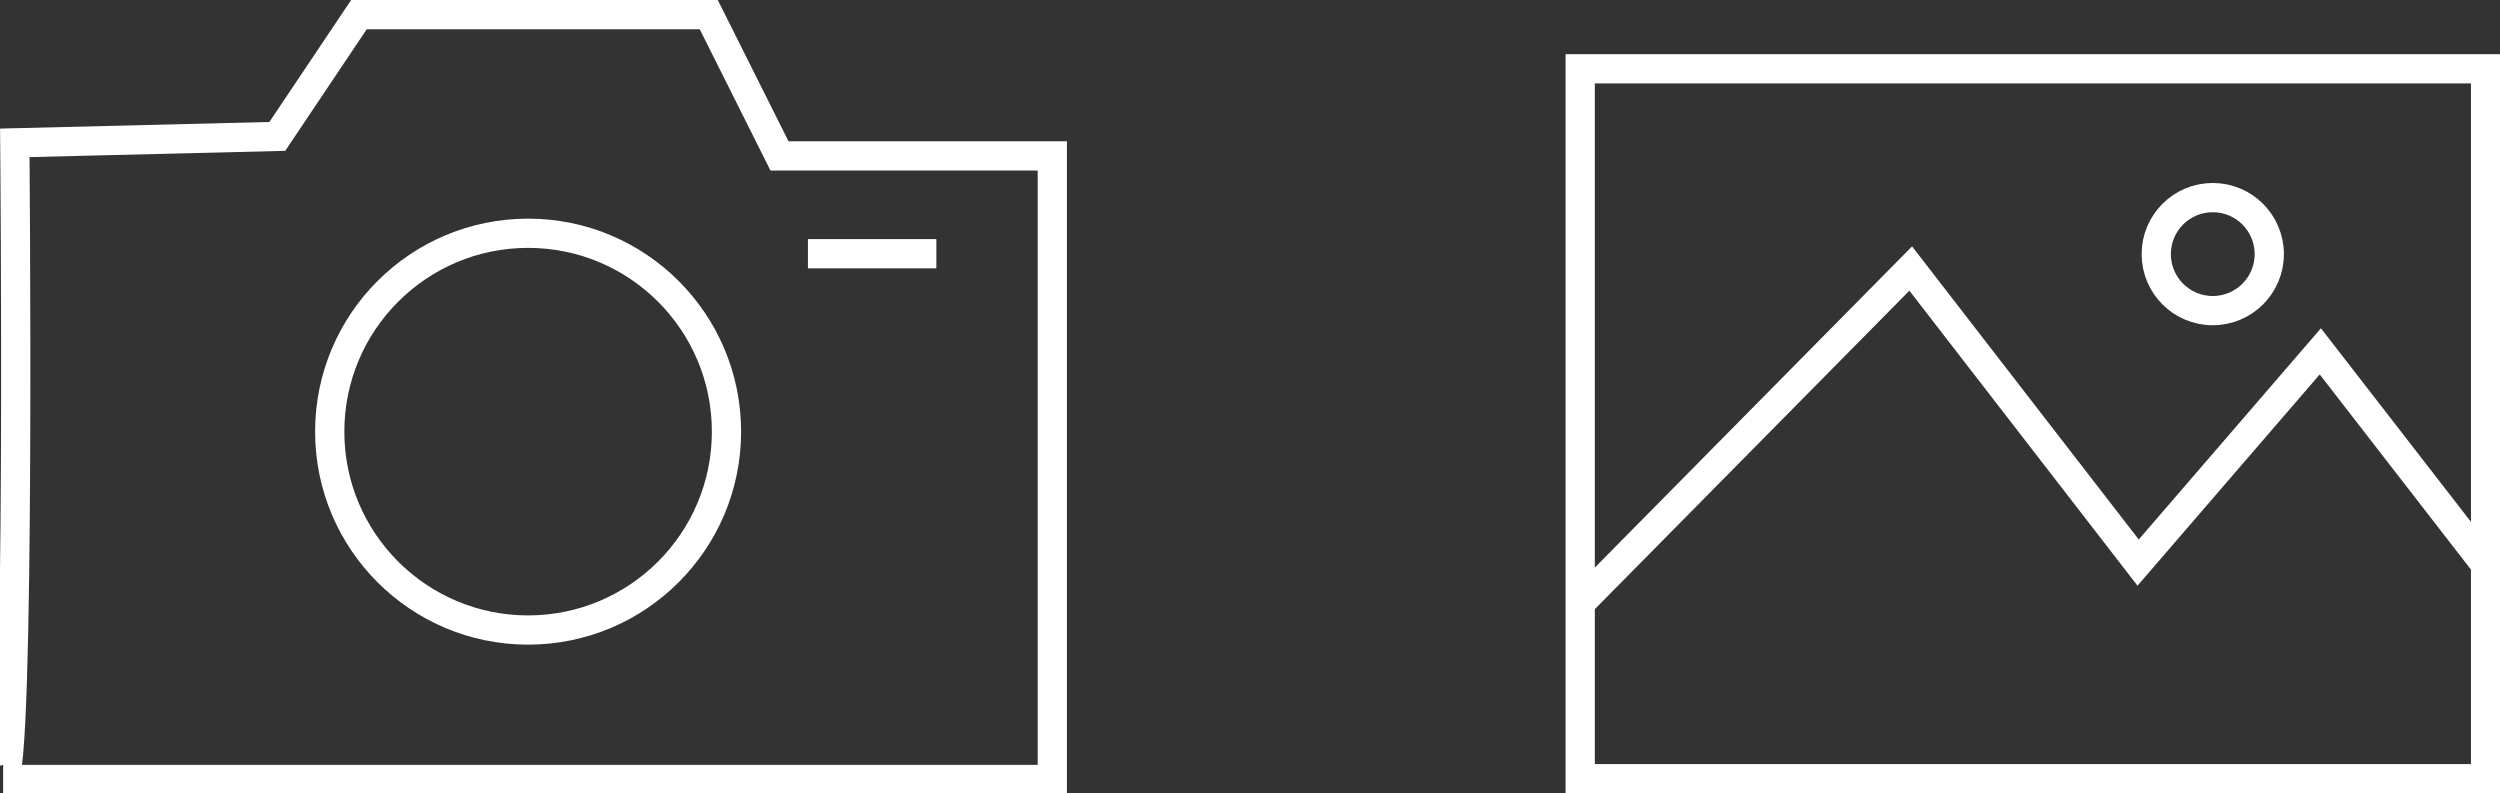 <svg xmlns="http://www.w3.org/2000/svg" viewBox="0 0 128.29 40.71"><rect x="0" y="0" width="128.29" height="40.71" fill="#333333" stroke="none"/><defs><style>.cls-1{fill:none;stroke:#fff;stroke-miterlimit:10;stroke-width:1.5px;}</style></defs><title>icone</title><g id="Livello_2" data-name="Livello 2"><g id="Livello_1-2" data-name="Livello 1"><path class="cls-1" d="M.16,40H54v-32H40L36.37.75H18.42L14.23,7,.76,7.33S1.06,40,.16,40Z"/><circle class="cls-1" cx="27.1" cy="22.15" r="10.18"/><line class="cls-1" x1="41.46" y1="13.02" x2="48.05" y2="13.02"/><rect class="cls-1" x="81.09" y="3.53" width="46.46" height="36.43"/><polyline class="cls-1" points="81.23 30.81 98.05 13.78 109.72 28.87 119.07 18.03 127.47 28.87"/><circle class="cls-1" cx="113.55" cy="13.04" r="2.9"/></g></g></svg>